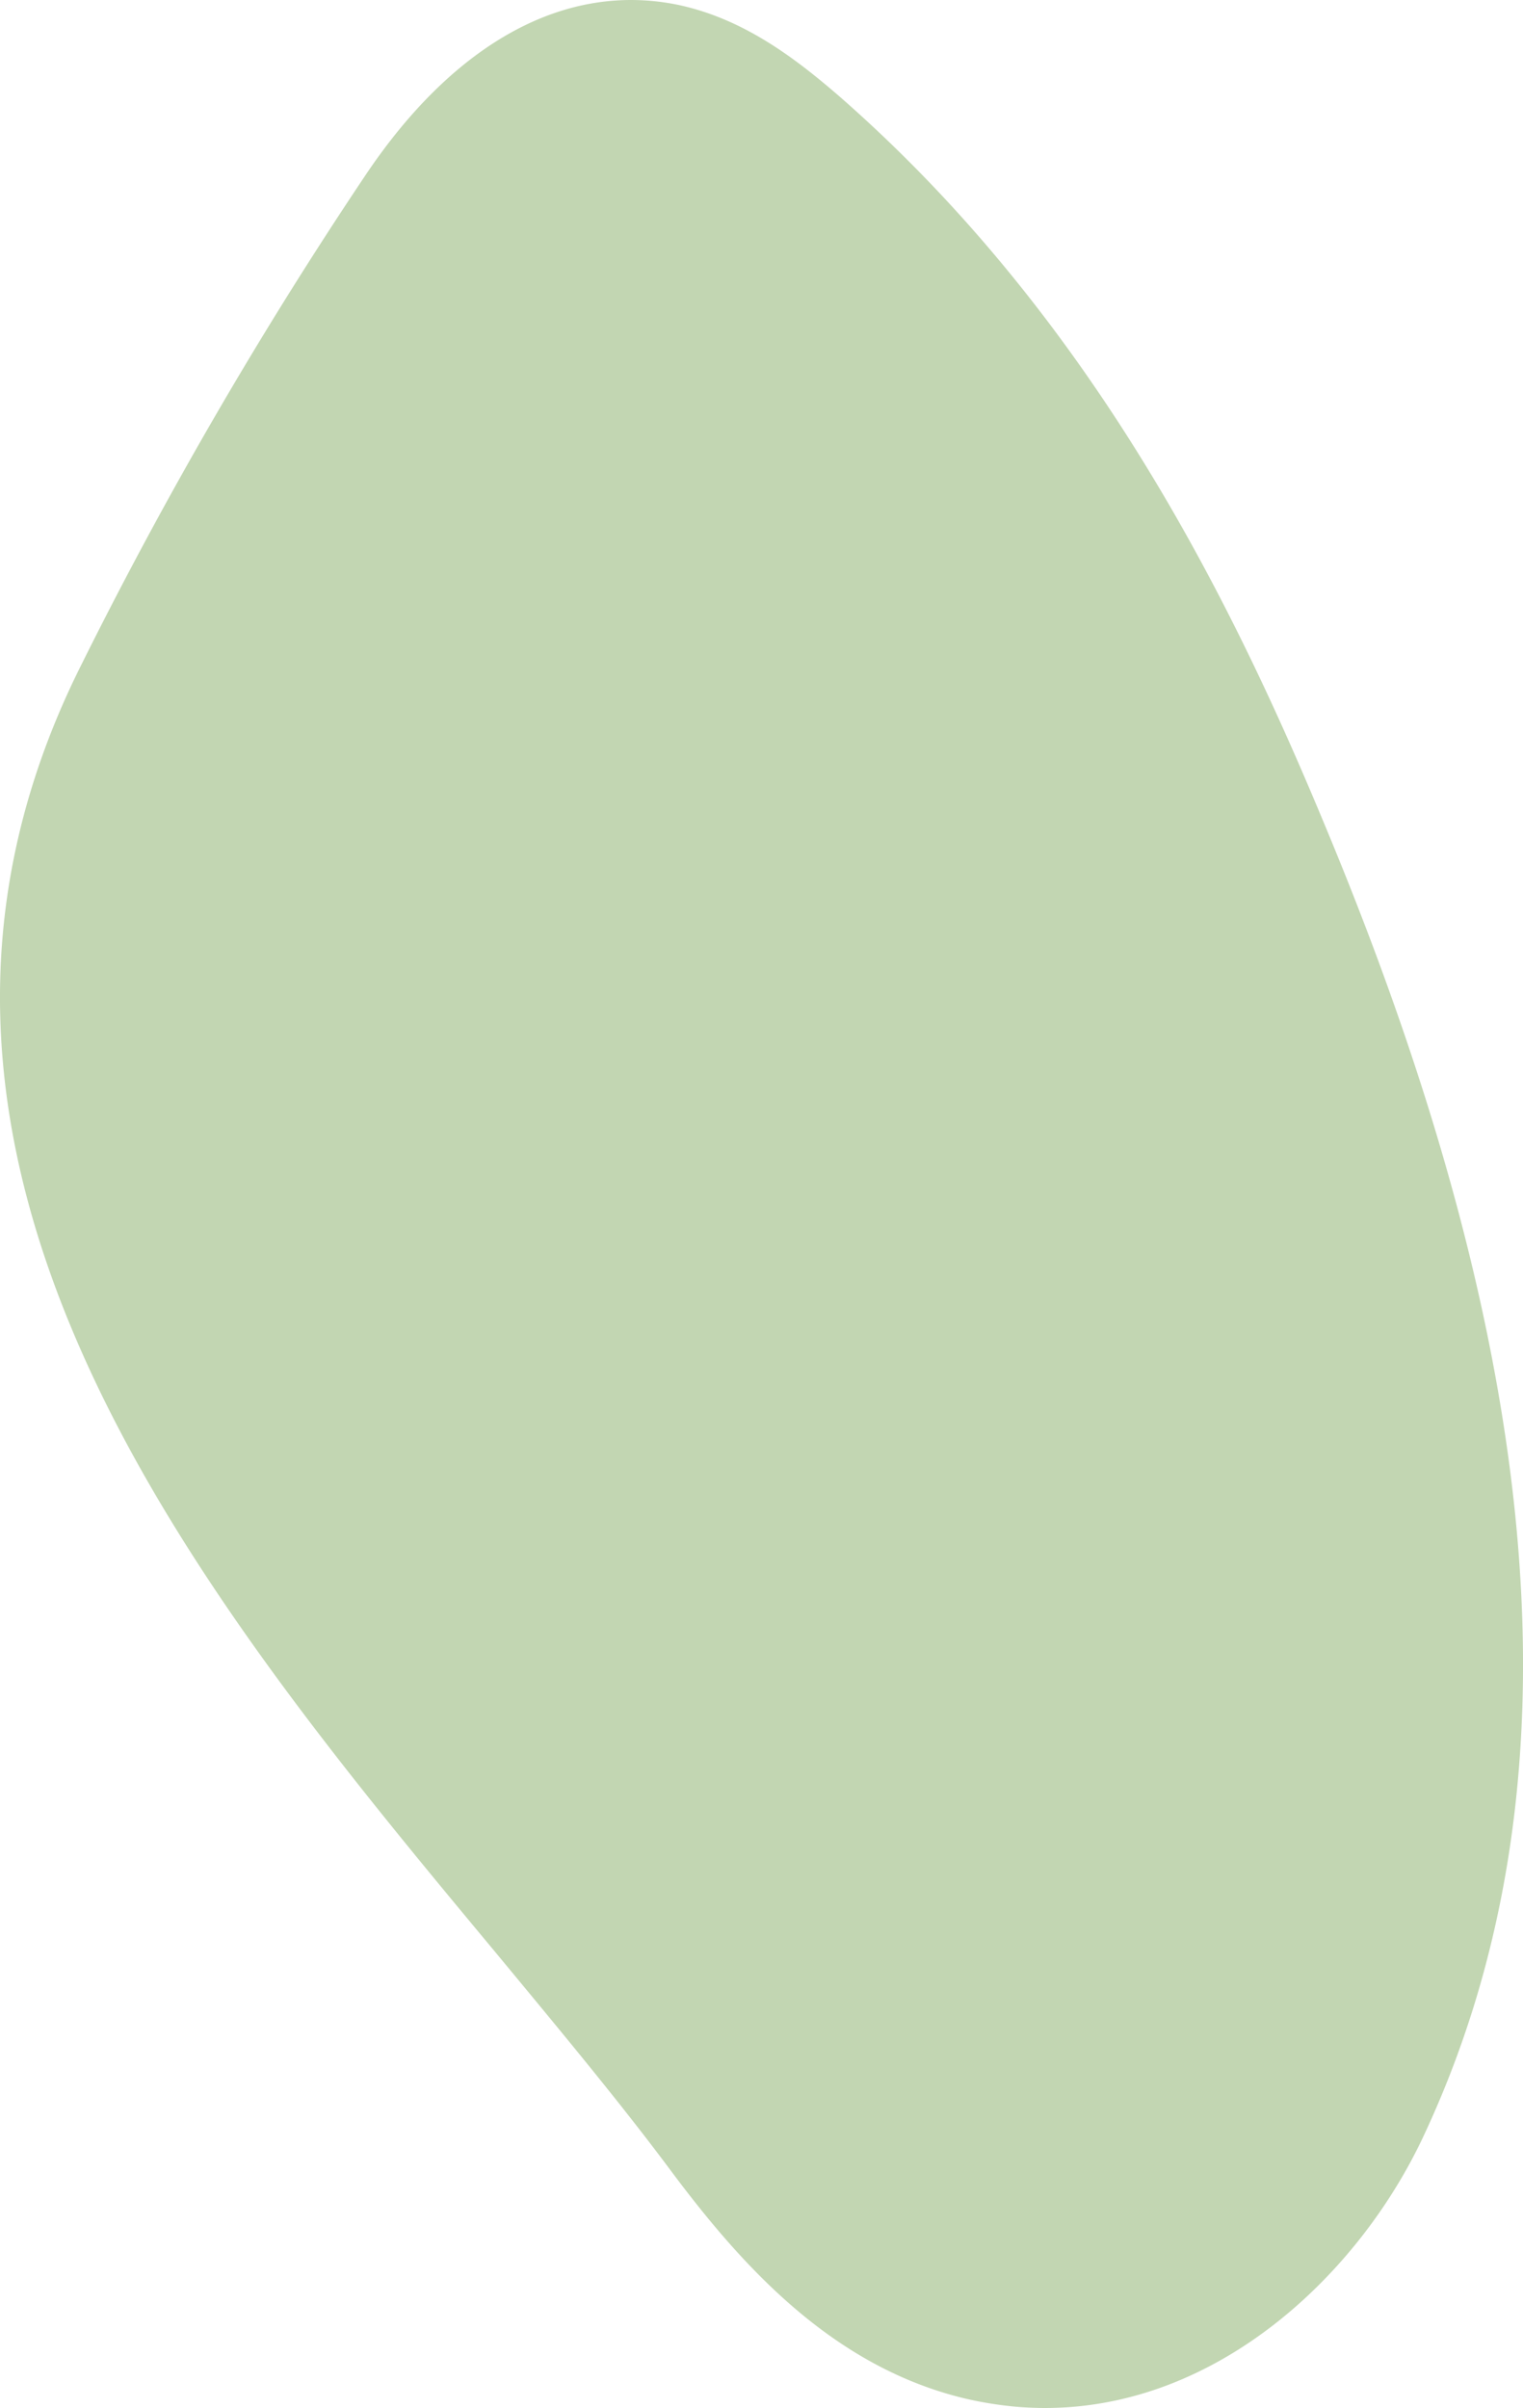 <?xml version="1.0" encoding="UTF-8"?> <!--?xml version="1.0" encoding="UTF-8"?--> <svg xmlns="http://www.w3.org/2000/svg" viewBox="0 0 424.09 670.4"> <defs> <style> .cls-1 { fill: #c2d6b2; } </style> </defs> <g id="Слой_2" data-name="Слой 2"> <g id="Слой_1-2" data-name="Слой 1"> <path class="cls-1" d="M291,670.4c-2.42,0-4.85-.1-7.33-.29a102.51,102.51,0,0,1-15.07-2.38c-37.12-8.93-62.35-37.28-82.13-63.84-13.76-18.45-29.73-37.67-46.61-58.07l-1.49-1.8C56.31,445.37-45.7,322.77,22.19,186A1222,1222,0,0,1,101.62,49C126.54,11.72,157.56-5.18,189,1.39,207,5.27,221.24,16,233.93,27c70.88,62.08,109.72,141.67,135.54,204.07,62.59,150.51,71.3,269.62,26.62,364.28C378,633.51,338.94,670.4,291,670.4Z"></path> </g> </g> </svg> 